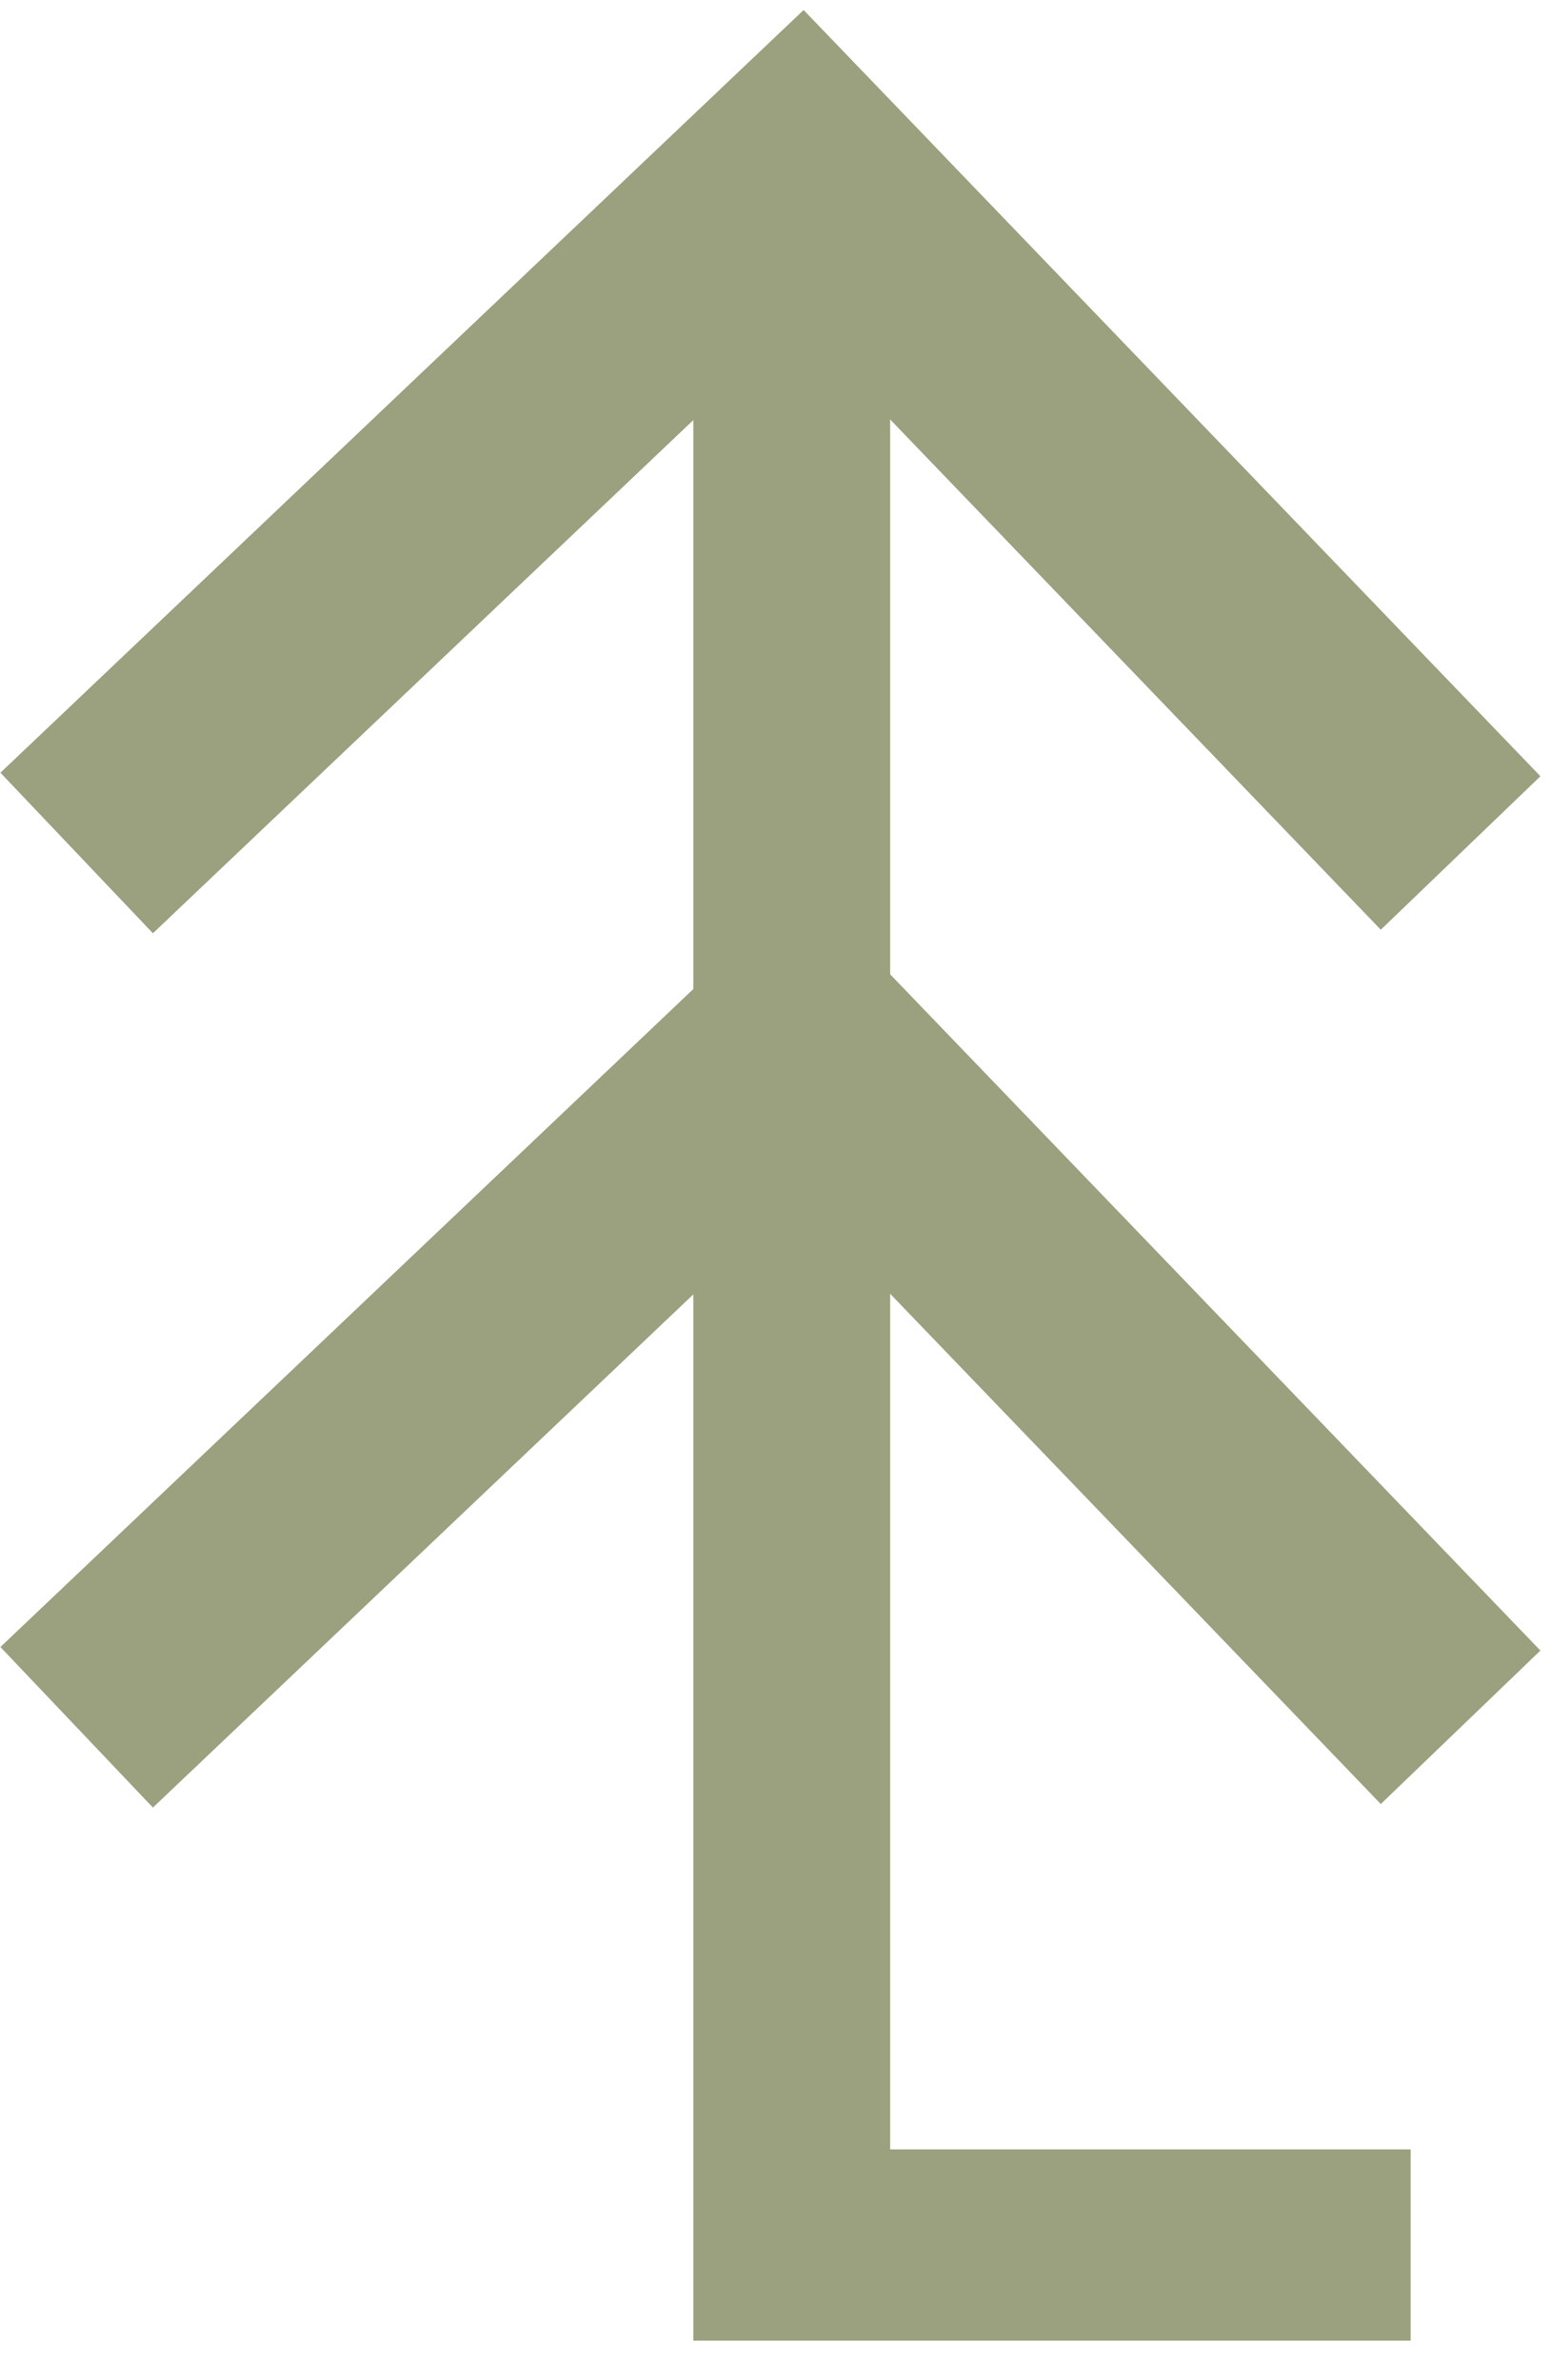 <?xml version="1.0" encoding="UTF-8"?> <svg xmlns="http://www.w3.org/2000/svg" width="28" height="43" viewBox="0 0 28 43" fill="none"> <path d="M16.08 39.331H24.983V41.786H13.025L13.025 4.944H15.58L15.58 38.831V39.331H16.08Z" fill="#9BA07E" stroke="#9BA07E"></path> <path d="M1.385 15.41L14.453 3L26.385 15.41" stroke="#9BA07E" stroke-width="4"></path> <path d="M1.385 31.205L14.453 18.795L26.385 31.205" stroke="#9BA07E" stroke-width="4"></path> </svg> 